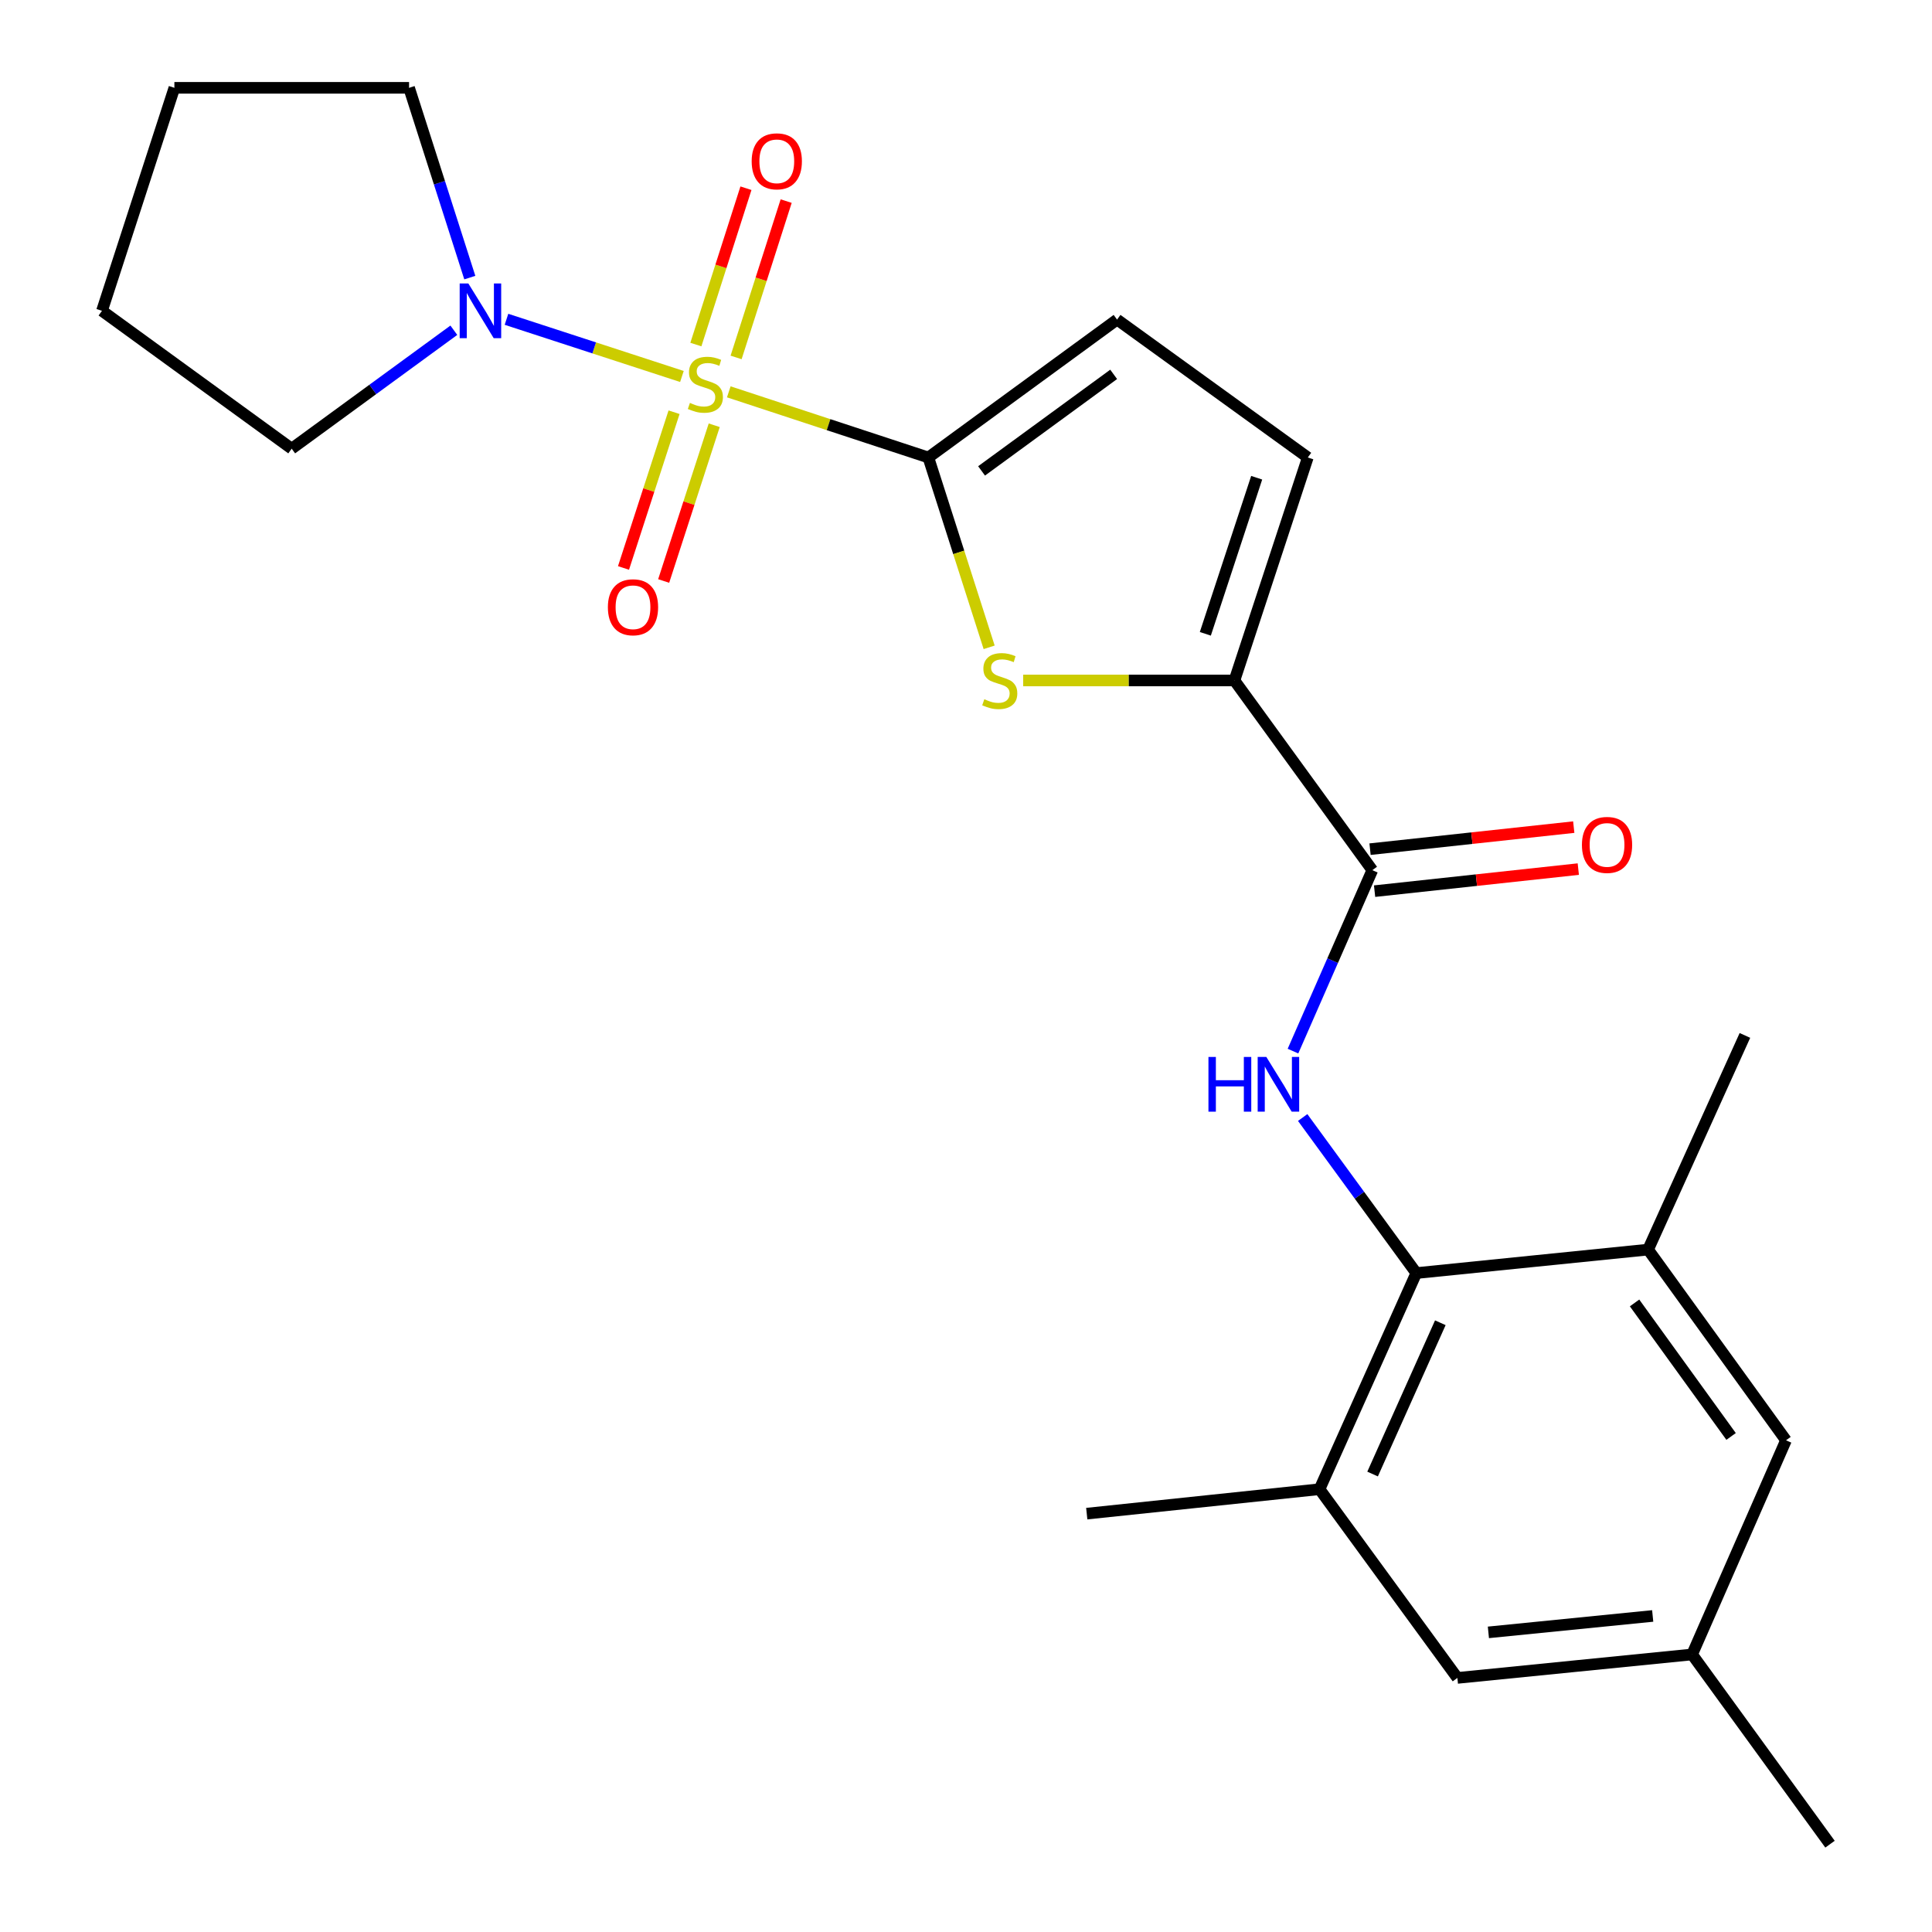 <?xml version='1.0' encoding='iso-8859-1'?>
<svg version='1.1' baseProfile='full'
              xmlns='http://www.w3.org/2000/svg'
                      xmlns:rdkit='http://www.rdkit.org/xml'
                      xmlns:xlink='http://www.w3.org/1999/xlink'
                  xml:space='preserve'
width='1000px' height='1000px' viewBox='0 0 1000 1000'>
<!-- END OF HEADER -->
<rect style='opacity:1.0;fill:#FFFFFF;stroke:none' width='1000' height='1000' x='0' y='0'> </rect>
<path class='bond-0' d='M 377.218,202.81 L 428.864,219.803' style='fill:none;fill-rule:evenodd;stroke:#CCCC00;stroke-width:6px;stroke-linecap:butt;stroke-linejoin:miter;stroke-opacity:1' />
<path class='bond-0' d='M 428.864,219.803 L 480.51,236.795' style='fill:none;fill-rule:evenodd;stroke:#000000;stroke-width:6px;stroke-linecap:butt;stroke-linejoin:miter;stroke-opacity:1' />
<path class='bond-5' d='M 352.959,194.866 L 307.557,180.068' style='fill:none;fill-rule:evenodd;stroke:#CCCC00;stroke-width:6px;stroke-linecap:butt;stroke-linejoin:miter;stroke-opacity:1' />
<path class='bond-5' d='M 307.557,180.068 L 262.154,165.27' style='fill:none;fill-rule:evenodd;stroke:#0000FF;stroke-width:6px;stroke-linecap:butt;stroke-linejoin:miter;stroke-opacity:1' />
<path class='bond-11' d='M 348.891,213.363 L 335.808,253.669' style='fill:none;fill-rule:evenodd;stroke:#CCCC00;stroke-width:6px;stroke-linecap:butt;stroke-linejoin:miter;stroke-opacity:1' />
<path class='bond-11' d='M 335.808,253.669 L 322.724,293.976' style='fill:none;fill-rule:evenodd;stroke:#FF0000;stroke-width:6px;stroke-linecap:butt;stroke-linejoin:miter;stroke-opacity:1' />
<path class='bond-11' d='M 369.681,220.111 L 356.598,260.418' style='fill:none;fill-rule:evenodd;stroke:#CCCC00;stroke-width:6px;stroke-linecap:butt;stroke-linejoin:miter;stroke-opacity:1' />
<path class='bond-11' d='M 356.598,260.418 L 343.514,300.724' style='fill:none;fill-rule:evenodd;stroke:#FF0000;stroke-width:6px;stroke-linecap:butt;stroke-linejoin:miter;stroke-opacity:1' />
<path class='bond-12' d='M 381.002,185.008 L 393.961,144.547' style='fill:none;fill-rule:evenodd;stroke:#CCCC00;stroke-width:6px;stroke-linecap:butt;stroke-linejoin:miter;stroke-opacity:1' />
<path class='bond-12' d='M 393.961,144.547 L 406.919,104.087' style='fill:none;fill-rule:evenodd;stroke:#FF0000;stroke-width:6px;stroke-linecap:butt;stroke-linejoin:miter;stroke-opacity:1' />
<path class='bond-12' d='M 360.186,178.34 L 373.144,137.88' style='fill:none;fill-rule:evenodd;stroke:#CCCC00;stroke-width:6px;stroke-linecap:butt;stroke-linejoin:miter;stroke-opacity:1' />
<path class='bond-12' d='M 373.144,137.88 L 386.103,97.42' style='fill:none;fill-rule:evenodd;stroke:#FF0000;stroke-width:6px;stroke-linecap:butt;stroke-linejoin:miter;stroke-opacity:1' />
<path class='bond-1' d='M 480.51,236.795 L 496.246,285.925' style='fill:none;fill-rule:evenodd;stroke:#000000;stroke-width:6px;stroke-linecap:butt;stroke-linejoin:miter;stroke-opacity:1' />
<path class='bond-1' d='M 496.246,285.925 L 511.981,335.055' style='fill:none;fill-rule:evenodd;stroke:#CCCC00;stroke-width:6px;stroke-linecap:butt;stroke-linejoin:miter;stroke-opacity:1' />
<path class='bond-7' d='M 480.51,236.795 L 578.19,165.418' style='fill:none;fill-rule:evenodd;stroke:#000000;stroke-width:6px;stroke-linecap:butt;stroke-linejoin:miter;stroke-opacity:1' />
<path class='bond-7' d='M 508.058,243.737 L 576.434,193.772' style='fill:none;fill-rule:evenodd;stroke:#000000;stroke-width:6px;stroke-linecap:butt;stroke-linejoin:miter;stroke-opacity:1' />
<path class='bond-2' d='M 529.591,352.205 L 584.267,352.205' style='fill:none;fill-rule:evenodd;stroke:#CCCC00;stroke-width:6px;stroke-linecap:butt;stroke-linejoin:miter;stroke-opacity:1' />
<path class='bond-2' d='M 584.267,352.205 L 638.943,352.205' style='fill:none;fill-rule:evenodd;stroke:#000000;stroke-width:6px;stroke-linecap:butt;stroke-linejoin:miter;stroke-opacity:1' />
<path class='bond-4' d='M 638.943,352.205 L 710.309,450.395' style='fill:none;fill-rule:evenodd;stroke:#000000;stroke-width:6px;stroke-linecap:butt;stroke-linejoin:miter;stroke-opacity:1' />
<path class='bond-25' d='M 638.943,352.205 L 676.915,236.795' style='fill:none;fill-rule:evenodd;stroke:#000000;stroke-width:6px;stroke-linecap:butt;stroke-linejoin:miter;stroke-opacity:1' />
<path class='bond-25' d='M 623.876,328.062 L 650.456,247.275' style='fill:none;fill-rule:evenodd;stroke:#000000;stroke-width:6px;stroke-linecap:butt;stroke-linejoin:miter;stroke-opacity:1' />
<path class='bond-3' d='M 669.246,544.053 L 689.777,497.224' style='fill:none;fill-rule:evenodd;stroke:#0000FF;stroke-width:6px;stroke-linecap:butt;stroke-linejoin:miter;stroke-opacity:1' />
<path class='bond-3' d='M 689.777,497.224 L 710.309,450.395' style='fill:none;fill-rule:evenodd;stroke:#000000;stroke-width:6px;stroke-linecap:butt;stroke-linejoin:miter;stroke-opacity:1' />
<path class='bond-6' d='M 674.264,578.423 L 703.67,618.683' style='fill:none;fill-rule:evenodd;stroke:#0000FF;stroke-width:6px;stroke-linecap:butt;stroke-linejoin:miter;stroke-opacity:1' />
<path class='bond-6' d='M 703.67,618.683 L 733.077,658.943' style='fill:none;fill-rule:evenodd;stroke:#000000;stroke-width:6px;stroke-linecap:butt;stroke-linejoin:miter;stroke-opacity:1' />
<path class='bond-15' d='M 711.485,461.26 L 764.204,455.554' style='fill:none;fill-rule:evenodd;stroke:#000000;stroke-width:6px;stroke-linecap:butt;stroke-linejoin:miter;stroke-opacity:1' />
<path class='bond-15' d='M 764.204,455.554 L 816.923,449.847' style='fill:none;fill-rule:evenodd;stroke:#FF0000;stroke-width:6px;stroke-linecap:butt;stroke-linejoin:miter;stroke-opacity:1' />
<path class='bond-15' d='M 709.132,439.529 L 761.851,433.823' style='fill:none;fill-rule:evenodd;stroke:#000000;stroke-width:6px;stroke-linecap:butt;stroke-linejoin:miter;stroke-opacity:1' />
<path class='bond-15' d='M 761.851,433.823 L 814.57,428.116' style='fill:none;fill-rule:evenodd;stroke:#FF0000;stroke-width:6px;stroke-linecap:butt;stroke-linejoin:miter;stroke-opacity:1' />
<path class='bond-17' d='M 243.17,143.686 L 227.451,94.57' style='fill:none;fill-rule:evenodd;stroke:#0000FF;stroke-width:6px;stroke-linecap:butt;stroke-linejoin:miter;stroke-opacity:1' />
<path class='bond-17' d='M 227.451,94.57 L 211.732,45.455' style='fill:none;fill-rule:evenodd;stroke:#000000;stroke-width:6px;stroke-linecap:butt;stroke-linejoin:miter;stroke-opacity:1' />
<path class='bond-18' d='M 234.907,170.931 L 192.943,201.586' style='fill:none;fill-rule:evenodd;stroke:#0000FF;stroke-width:6px;stroke-linecap:butt;stroke-linejoin:miter;stroke-opacity:1' />
<path class='bond-18' d='M 192.943,201.586 L 150.979,232.242' style='fill:none;fill-rule:evenodd;stroke:#000000;stroke-width:6px;stroke-linecap:butt;stroke-linejoin:miter;stroke-opacity:1' />
<path class='bond-9' d='M 733.077,658.943 L 682.986,770.806' style='fill:none;fill-rule:evenodd;stroke:#000000;stroke-width:6px;stroke-linecap:butt;stroke-linejoin:miter;stroke-opacity:1' />
<path class='bond-9' d='M 745.513,684.655 L 710.449,762.96' style='fill:none;fill-rule:evenodd;stroke:#000000;stroke-width:6px;stroke-linecap:butt;stroke-linejoin:miter;stroke-opacity:1' />
<path class='bond-10' d='M 733.077,658.943 L 853.052,646.787' style='fill:none;fill-rule:evenodd;stroke:#000000;stroke-width:6px;stroke-linecap:butt;stroke-linejoin:miter;stroke-opacity:1' />
<path class='bond-8' d='M 578.19,165.418 L 676.915,236.795' style='fill:none;fill-rule:evenodd;stroke:#000000;stroke-width:6px;stroke-linecap:butt;stroke-linejoin:miter;stroke-opacity:1' />
<path class='bond-13' d='M 682.986,770.806 L 754.34,868.486' style='fill:none;fill-rule:evenodd;stroke:#000000;stroke-width:6px;stroke-linecap:butt;stroke-linejoin:miter;stroke-opacity:1' />
<path class='bond-20' d='M 682.986,770.806 L 562.501,783.459' style='fill:none;fill-rule:evenodd;stroke:#000000;stroke-width:6px;stroke-linecap:butt;stroke-linejoin:miter;stroke-opacity:1' />
<path class='bond-14' d='M 853.052,646.787 L 924.43,745.5' style='fill:none;fill-rule:evenodd;stroke:#000000;stroke-width:6px;stroke-linecap:butt;stroke-linejoin:miter;stroke-opacity:1' />
<path class='bond-14' d='M 846.047,674.402 L 896.011,743.501' style='fill:none;fill-rule:evenodd;stroke:#000000;stroke-width:6px;stroke-linecap:butt;stroke-linejoin:miter;stroke-opacity:1' />
<path class='bond-19' d='M 853.052,646.787 L 903.167,535.932' style='fill:none;fill-rule:evenodd;stroke:#000000;stroke-width:6px;stroke-linecap:butt;stroke-linejoin:miter;stroke-opacity:1' />
<path class='bond-26' d='M 754.34,868.486 L 875.833,856.343' style='fill:none;fill-rule:evenodd;stroke:#000000;stroke-width:6px;stroke-linecap:butt;stroke-linejoin:miter;stroke-opacity:1' />
<path class='bond-26' d='M 770.39,844.915 L 855.435,836.415' style='fill:none;fill-rule:evenodd;stroke:#000000;stroke-width:6px;stroke-linecap:butt;stroke-linejoin:miter;stroke-opacity:1' />
<path class='bond-16' d='M 924.43,745.5 L 875.833,856.343' style='fill:none;fill-rule:evenodd;stroke:#000000;stroke-width:6px;stroke-linecap:butt;stroke-linejoin:miter;stroke-opacity:1' />
<path class='bond-21' d='M 875.833,856.343 L 947.211,954.545' style='fill:none;fill-rule:evenodd;stroke:#000000;stroke-width:6px;stroke-linecap:butt;stroke-linejoin:miter;stroke-opacity:1' />
<path class='bond-23' d='M 211.732,45.455 L 90.263,45.455' style='fill:none;fill-rule:evenodd;stroke:#000000;stroke-width:6px;stroke-linecap:butt;stroke-linejoin:miter;stroke-opacity:1' />
<path class='bond-22' d='M 150.979,232.242 L 52.789,160.876' style='fill:none;fill-rule:evenodd;stroke:#000000;stroke-width:6px;stroke-linecap:butt;stroke-linejoin:miter;stroke-opacity:1' />
<path class='bond-24' d='M 52.789,160.876 L 90.263,45.455' style='fill:none;fill-rule:evenodd;stroke:#000000;stroke-width:6px;stroke-linecap:butt;stroke-linejoin:miter;stroke-opacity:1' />
<path  class='atom-0' d='M 357.101 208.544
Q 357.421 208.664, 358.741 209.224
Q 360.061 209.784, 361.501 210.144
Q 362.981 210.464, 364.421 210.464
Q 367.101 210.464, 368.661 209.184
Q 370.221 207.864, 370.221 205.584
Q 370.221 204.024, 369.421 203.064
Q 368.661 202.104, 367.461 201.584
Q 366.261 201.064, 364.261 200.464
Q 361.741 199.704, 360.221 198.984
Q 358.741 198.264, 357.661 196.744
Q 356.621 195.224, 356.621 192.664
Q 356.621 189.104, 359.021 186.904
Q 361.461 184.704, 366.261 184.704
Q 369.541 184.704, 373.261 186.264
L 372.341 189.344
Q 368.941 187.944, 366.381 187.944
Q 363.621 187.944, 362.101 189.104
Q 360.581 190.224, 360.621 192.184
Q 360.621 193.704, 361.381 194.624
Q 362.181 195.544, 363.301 196.064
Q 364.461 196.584, 366.381 197.184
Q 368.941 197.984, 370.461 198.784
Q 371.981 199.584, 373.061 201.224
Q 374.181 202.824, 374.181 205.584
Q 374.181 209.504, 371.541 211.624
Q 368.941 213.704, 364.581 213.704
Q 362.061 213.704, 360.141 213.144
Q 358.261 212.624, 356.021 211.704
L 357.101 208.544
' fill='#CCCC00'/>
<path  class='atom-2' d='M 509.474 361.925
Q 509.794 362.045, 511.114 362.605
Q 512.434 363.165, 513.874 363.525
Q 515.354 363.845, 516.794 363.845
Q 519.474 363.845, 521.034 362.565
Q 522.594 361.245, 522.594 358.965
Q 522.594 357.405, 521.794 356.445
Q 521.034 355.485, 519.834 354.965
Q 518.634 354.445, 516.634 353.845
Q 514.114 353.085, 512.594 352.365
Q 511.114 351.645, 510.034 350.125
Q 508.994 348.605, 508.994 346.045
Q 508.994 342.485, 511.394 340.285
Q 513.834 338.085, 518.634 338.085
Q 521.914 338.085, 525.634 339.645
L 524.714 342.725
Q 521.314 341.325, 518.754 341.325
Q 515.994 341.325, 514.474 342.485
Q 512.954 343.605, 512.994 345.565
Q 512.994 347.085, 513.754 348.005
Q 514.554 348.925, 515.674 349.445
Q 516.834 349.965, 518.754 350.565
Q 521.314 351.365, 522.834 352.165
Q 524.354 352.965, 525.434 354.605
Q 526.554 356.205, 526.554 358.965
Q 526.554 362.885, 523.914 365.005
Q 521.314 367.085, 516.954 367.085
Q 514.434 367.085, 512.514 366.525
Q 510.634 366.005, 508.394 365.085
L 509.474 361.925
' fill='#CCCC00'/>
<path  class='atom-4' d='M 625.491 547.078
L 629.331 547.078
L 629.331 559.118
L 643.811 559.118
L 643.811 547.078
L 647.651 547.078
L 647.651 575.398
L 643.811 575.398
L 643.811 562.318
L 629.331 562.318
L 629.331 575.398
L 625.491 575.398
L 625.491 547.078
' fill='#0000FF'/>
<path  class='atom-4' d='M 655.451 547.078
L 664.731 562.078
Q 665.651 563.558, 667.131 566.238
Q 668.611 568.918, 668.691 569.078
L 668.691 547.078
L 672.451 547.078
L 672.451 575.398
L 668.571 575.398
L 658.611 558.998
Q 657.451 557.078, 656.211 554.878
Q 655.011 552.678, 654.651 551.998
L 654.651 575.398
L 650.971 575.398
L 650.971 547.078
L 655.451 547.078
' fill='#0000FF'/>
<path  class='atom-6' d='M 242.412 146.716
L 251.692 161.716
Q 252.612 163.196, 254.092 165.876
Q 255.572 168.556, 255.652 168.716
L 255.652 146.716
L 259.412 146.716
L 259.412 175.036
L 255.532 175.036
L 245.572 158.636
Q 244.412 156.716, 243.172 154.516
Q 241.972 152.316, 241.612 151.636
L 241.612 175.036
L 237.932 175.036
L 237.932 146.716
L 242.412 146.716
' fill='#0000FF'/>
<path  class='atom-12' d='M 314.639 314.313
Q 314.639 307.513, 317.999 303.713
Q 321.359 299.913, 327.639 299.913
Q 333.919 299.913, 337.279 303.713
Q 340.639 307.513, 340.639 314.313
Q 340.639 321.193, 337.239 325.113
Q 333.839 328.993, 327.639 328.993
Q 321.399 328.993, 317.999 325.113
Q 314.639 321.233, 314.639 314.313
M 327.639 325.793
Q 331.959 325.793, 334.279 322.913
Q 336.639 319.993, 336.639 314.313
Q 336.639 308.753, 334.279 305.953
Q 331.959 303.113, 327.639 303.113
Q 323.319 303.113, 320.959 305.913
Q 318.639 308.713, 318.639 314.313
Q 318.639 320.033, 320.959 322.913
Q 323.319 325.793, 327.639 325.793
' fill='#FF0000'/>
<path  class='atom-13' d='M 389.065 83.494
Q 389.065 76.694, 392.425 72.894
Q 395.785 69.094, 402.065 69.094
Q 408.345 69.094, 411.705 72.894
Q 415.065 76.694, 415.065 83.494
Q 415.065 90.374, 411.665 94.294
Q 408.265 98.174, 402.065 98.174
Q 395.825 98.174, 392.425 94.294
Q 389.065 90.414, 389.065 83.494
M 402.065 94.974
Q 406.385 94.974, 408.705 92.094
Q 411.065 89.174, 411.065 83.494
Q 411.065 77.934, 408.705 75.134
Q 406.385 72.294, 402.065 72.294
Q 397.745 72.294, 395.385 75.094
Q 393.065 77.894, 393.065 83.494
Q 393.065 89.214, 395.385 92.094
Q 397.745 94.974, 402.065 94.974
' fill='#FF0000'/>
<path  class='atom-16' d='M 818.802 437.324
Q 818.802 430.524, 822.162 426.724
Q 825.522 422.924, 831.802 422.924
Q 838.082 422.924, 841.442 426.724
Q 844.802 430.524, 844.802 437.324
Q 844.802 444.204, 841.402 448.124
Q 838.002 452.004, 831.802 452.004
Q 825.562 452.004, 822.162 448.124
Q 818.802 444.244, 818.802 437.324
M 831.802 448.804
Q 836.122 448.804, 838.442 445.924
Q 840.802 443.004, 840.802 437.324
Q 840.802 431.764, 838.442 428.964
Q 836.122 426.124, 831.802 426.124
Q 827.482 426.124, 825.122 428.924
Q 822.802 431.724, 822.802 437.324
Q 822.802 443.044, 825.122 445.924
Q 827.482 448.804, 831.802 448.804
' fill='#FF0000'/>
</svg>

